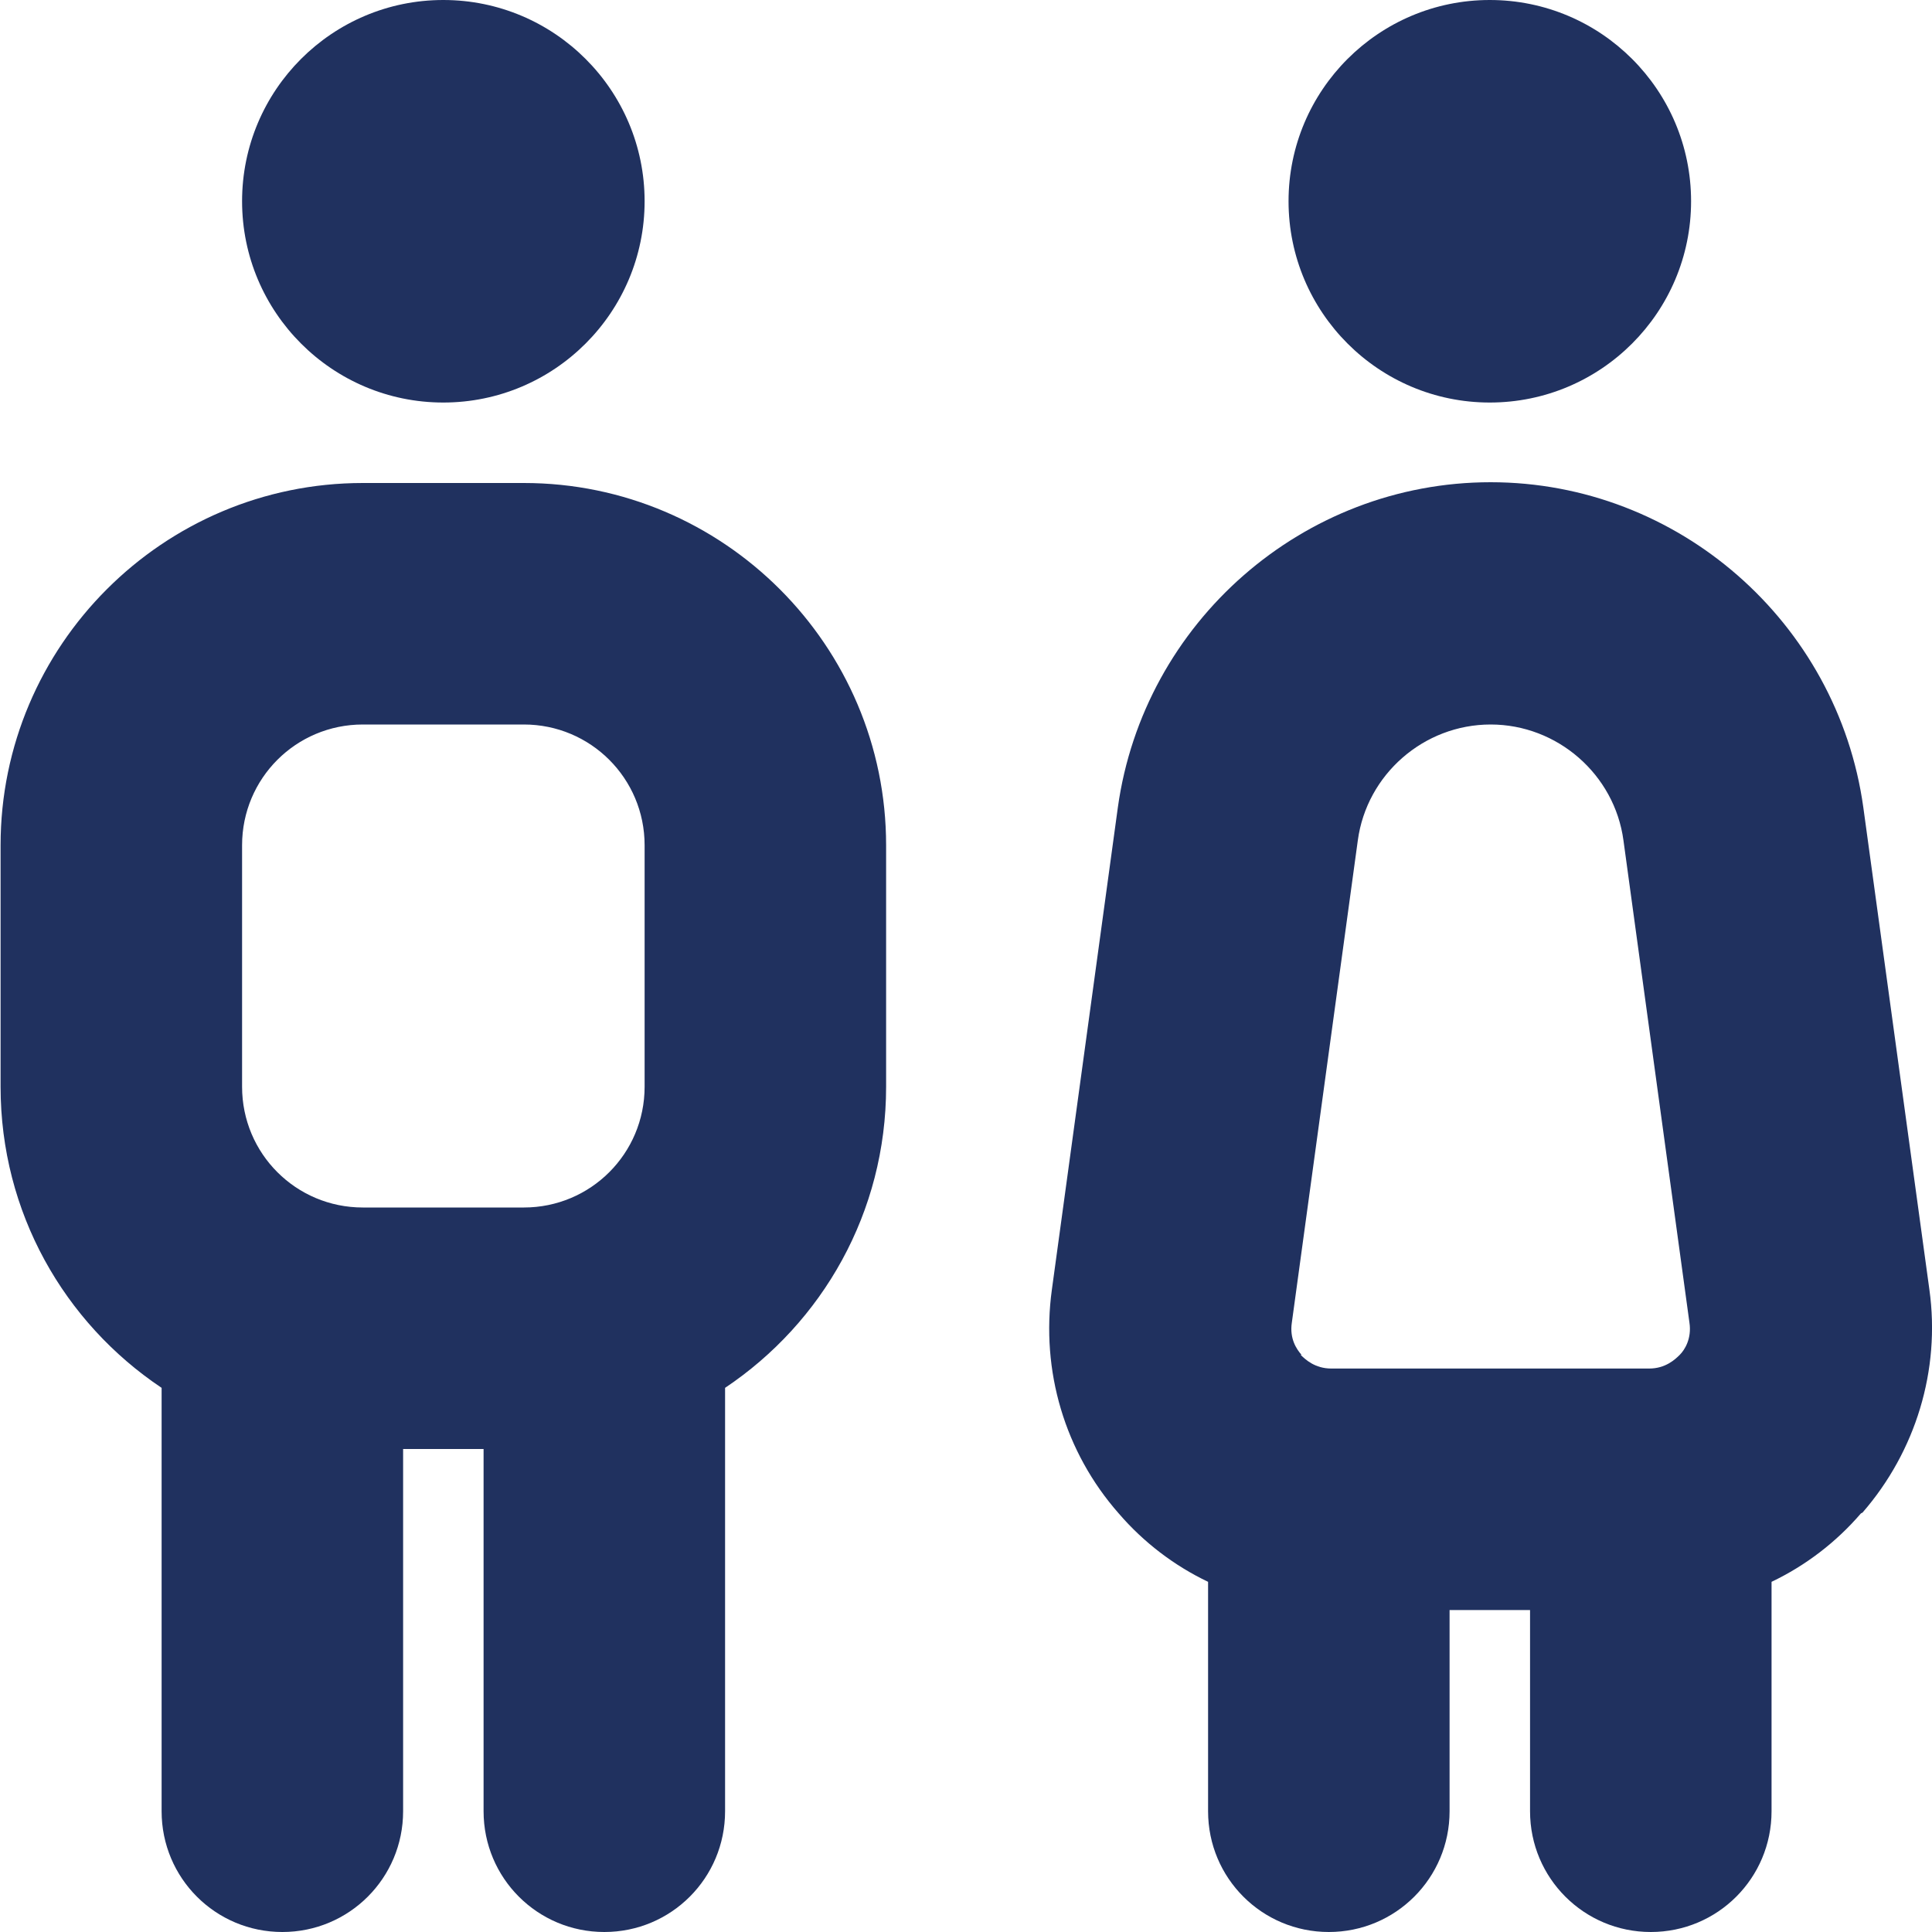 <svg width="20" height="20" viewBox="0 0 20 20" fill="none" xmlns="http://www.w3.org/2000/svg">
<path d="M13.339 2.083C13.339 0.933 14.273 0 15.422 0C16.573 0 17.506 0.933 17.506 2.083C17.506 3.233 16.573 4.167 15.422 4.167C14.273 4.167 13.339 3.233 13.339 2.083ZM19.264 15.667C19.006 15.967 18.689 16.208 18.339 16.375V18.75C18.339 19.442 17.781 20 17.089 20C16.398 20 15.839 19.442 15.839 18.75V16.667H15.006V18.75C15.006 19.442 14.447 20 13.756 20C13.064 20 12.506 19.442 12.506 18.75V16.375C12.156 16.208 11.839 15.967 11.581 15.667C11.023 15.033 10.773 14.192 10.889 13.35L11.572 8.358C11.839 6.442 13.489 4.992 15.431 4.992C17.372 4.992 19.023 6.442 19.289 8.358L19.973 13.35C20.089 14.183 19.831 15.025 19.281 15.658L19.264 15.667ZM13.464 14.025C13.514 14.075 13.614 14.167 13.781 14.167H17.073C17.239 14.167 17.339 14.075 17.389 14.025C17.439 13.975 17.514 13.858 17.489 13.692L16.806 8.7C16.714 8.017 16.122 7.5 15.431 7.5C14.739 7.5 14.148 8.017 14.056 8.7L13.373 13.692C13.348 13.858 13.422 13.967 13.473 14.025H13.464ZM4.589 4.167C5.739 4.167 6.673 3.233 6.673 2.083C6.673 0.933 5.739 0 4.589 0C3.439 0 2.506 0.933 2.506 2.083C2.506 3.233 3.439 4.167 4.589 4.167ZM9.173 8.75V11.25C9.173 12.55 8.514 13.692 7.506 14.367V18.75C7.506 19.442 6.948 20 6.256 20C5.564 20 5.006 19.442 5.006 18.75V15H4.173V18.75C4.173 19.442 3.614 20 2.923 20C2.231 20 1.673 19.442 1.673 18.75V14.367C0.664 13.692 0.006 12.55 0.006 11.25V8.75C0.006 6.683 1.689 5 3.756 5H5.423C7.489 5 9.173 6.683 9.173 8.75ZM2.506 11.25C2.506 11.942 3.064 12.5 3.756 12.5H5.423C6.114 12.5 6.673 11.942 6.673 11.25V8.75C6.673 8.058 6.114 7.5 5.423 7.5H3.756C3.064 7.5 2.506 8.058 2.506 8.75V11.25Z" fill="#20315F"/>
</svg>
